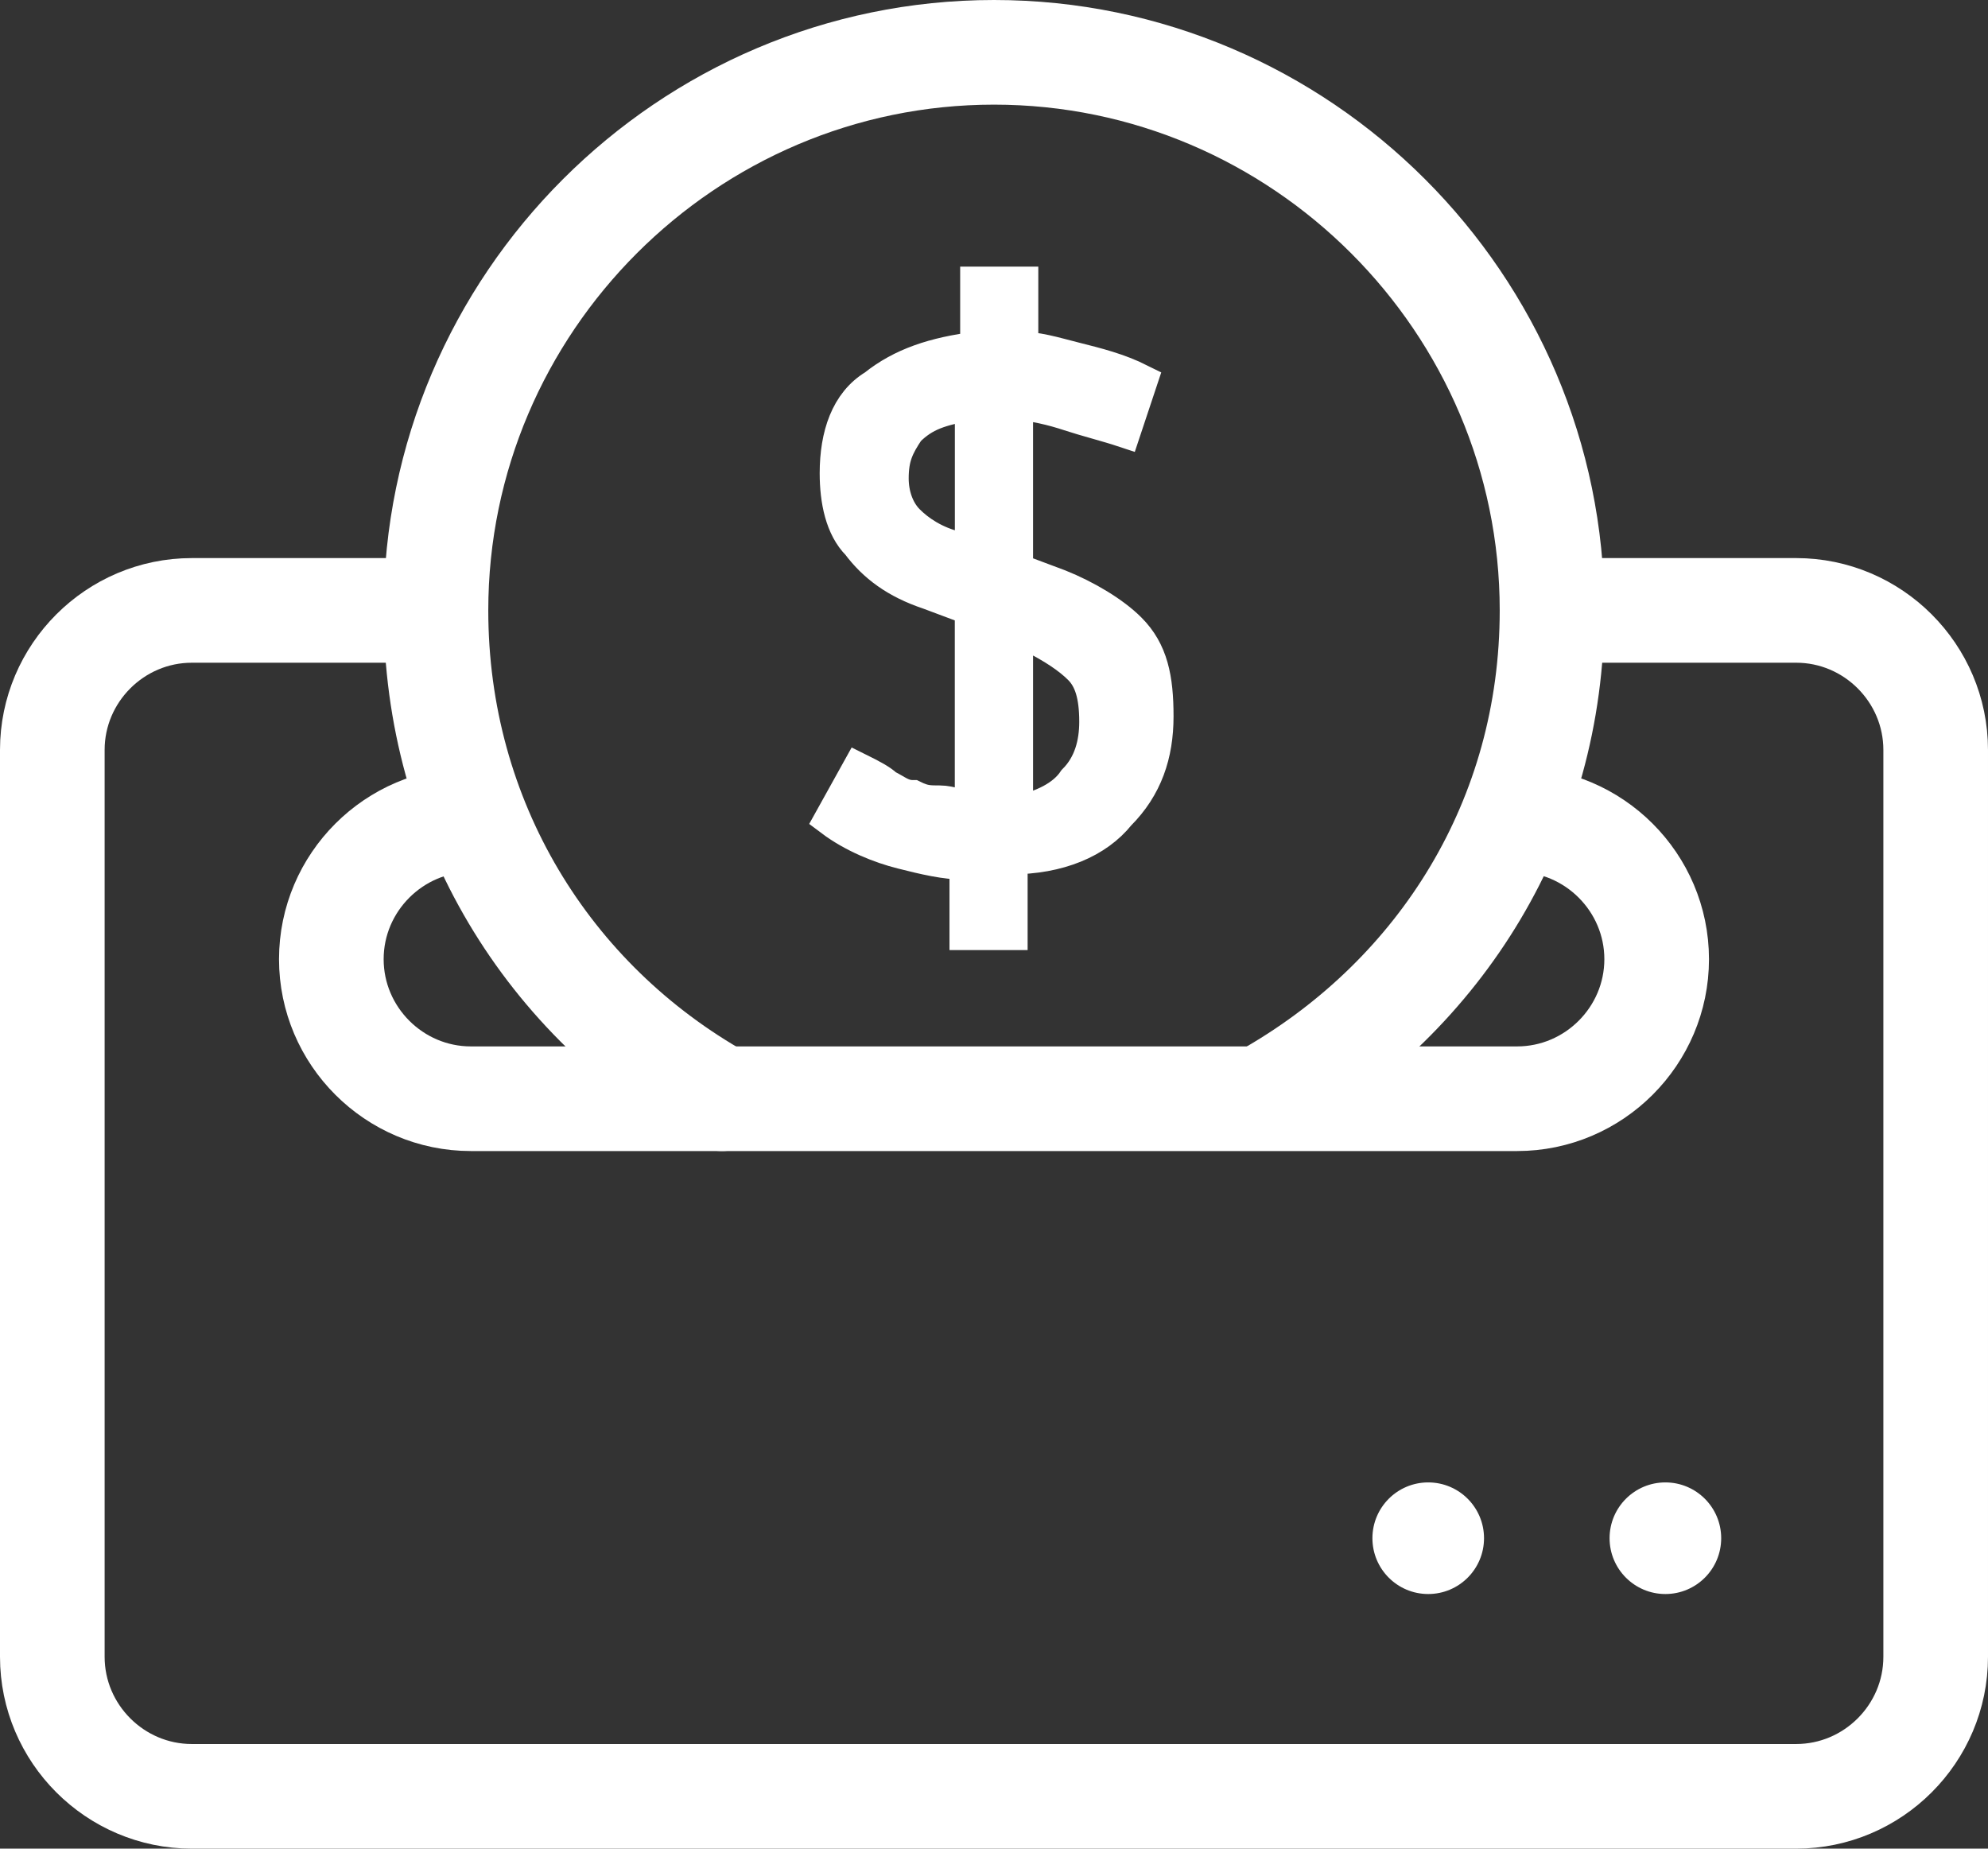<?xml version="1.0" encoding="UTF-8"?><svg id="_레이어_1" xmlns="http://www.w3.org/2000/svg" viewBox="0 0 28.5 26.5"><rect x="0" y="0" width="28.5" height="26.5" fill="#333333" stroke="none"/><defs><style>.cls-1,.cls-2{fill:#fff;}.cls-2{stroke-width:.5px;}.cls-2,.cls-3,.cls-4{stroke:#fff;}.cls-2,.cls-4{stroke-miterlimit:10;}.cls-3{stroke-linecap:round;stroke-linejoin:bevel;}.cls-3,.cls-4{fill:none;stroke-width:1.5px;}</style></defs><g><path class="cls-3" d="M10.35,15.75c-2.5-1.4-4.1-4-4.1-7C6.25,4.35,9.85,.75,14.25,.75s8,3.6,8,8c0,3-1.6,5.5-4,6.9"/><path class="cls-4" d="M21.75,11.75c1.1,0,2,.9,2,2h0c0,1.1-.9,2-2,2H6.75c-1.1,0-2-.9-2-2h0c0-1.1,.9-2,2-2h.1"/><path class="cls-4" d="M22.45,8.75h3.3c1.1,0,2,.9,2,2v13c0,1.1-.9,2-2,2H2.75c-1.1,0-2-.9-2-2V10.75c0-1.1,.9-2,2-2h3.5"/><circle class="cls-1" cx="20.475" cy="22.05" r=".8"/><circle class="cls-1" cx="23.875" cy="22.05" r=".8"/></g><path class="cls-2" d="M14.56,5c.31,0,.542,.077,.852,.155s.62,.155,.93,.31l-.232,.697c-.232-.077-.542-.155-.775-.232-.232-.077-.542-.155-.775-.155v2.402l.62,.232c.387,.155,.775,.387,1.007,.62,.31,.31,.387,.697,.387,1.24s-.155,1.007-.542,1.395c-.31,.387-.852,.62-1.55,.62v1.085h-.62v-1.007c-.31,0-.62-.077-.93-.155-.31-.077-.697-.232-1.007-.465l.387-.697c.155,.077,.31,.155,.387,.232,.155,.077,.232,.155,.387,.155,.155,.077,.232,.077,.387,.077s.31,.077,.465,.077v-2.866l-.62-.232c-.465-.155-.775-.387-1.007-.697-.232-.232-.31-.62-.31-1.007,0-.542,.155-1.007,.542-1.24,.387-.31,.852-.465,1.472-.542v-.93h.62v.93h-.077Zm-1.55,2.479c.155,.155,.387,.31,.697,.387l.232,.077v-2.169c-.465,.077-.697,.155-.93,.387-.155,.232-.232,.387-.232,.697,0,.232,.077,.465,.232,.62Zm1.55,1.55v2.634c.387-.077,.697-.232,.852-.465,.232-.232,.31-.542,.31-.852,0-.387-.077-.62-.232-.775-.155-.155-.387-.31-.697-.465l-.232-.077Z"/></svg>
